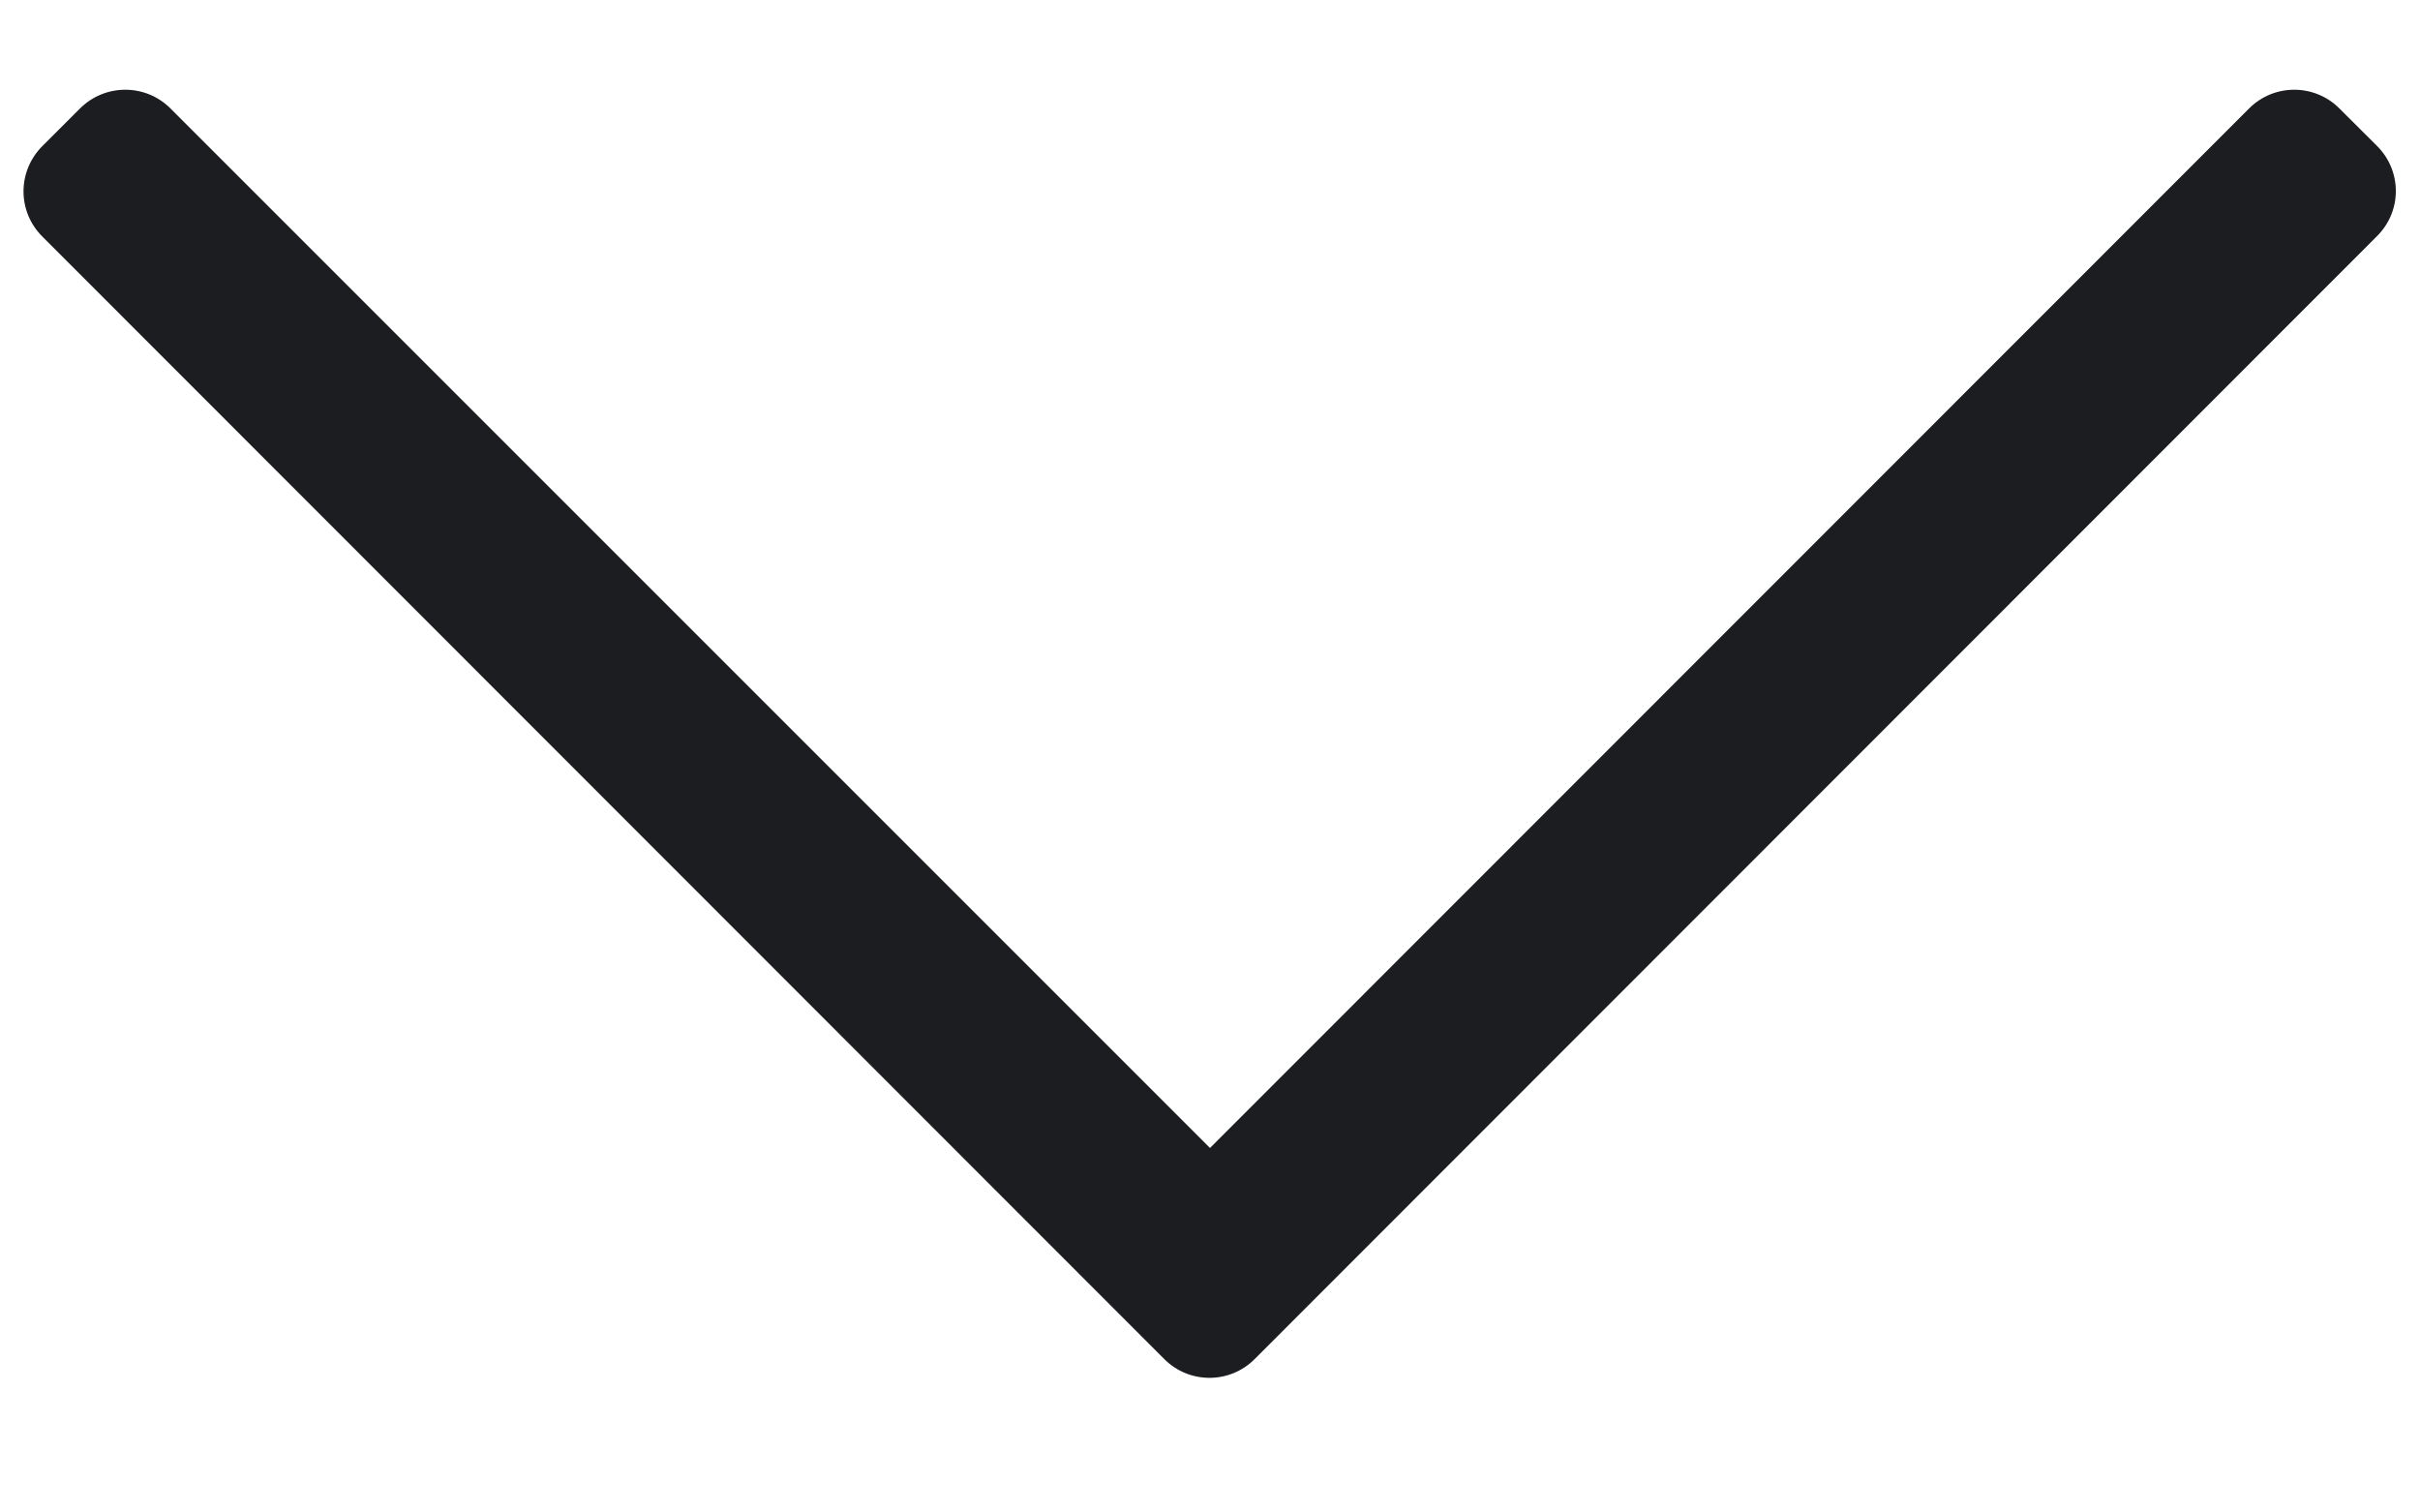 <?xml version="1.0" encoding="UTF-8"?>
<svg width="16px" height="10px" viewBox="0 0 16 10" version="1.1" xmlns="http://www.w3.org/2000/svg" xmlns:xlink="http://www.w3.org/1999/xlink">
    <title>c</title>
    <g id="Symbols" stroke="none" stroke-width="1" fill="none" fill-rule="evenodd">
        <path d="M8.295,8.986 L15.713,1.564 C15.882,1.399 15.882,1.132 15.717,0.966 L15.467,0.717 C15.302,0.552 15.035,0.552 14.87,0.717 L8,7.59 L1.127,0.717 C0.962,0.552 0.695,0.552 0.529,0.717 L0.28,0.966 C0.114,1.132 0.114,1.399 0.28,1.564 L7.698,8.986 C7.863,9.151 8.13,9.151 8.295,8.986 Z" id="c" fill="#1C1D21" fill-rule="nonzero"></path>
    </g>
</svg>